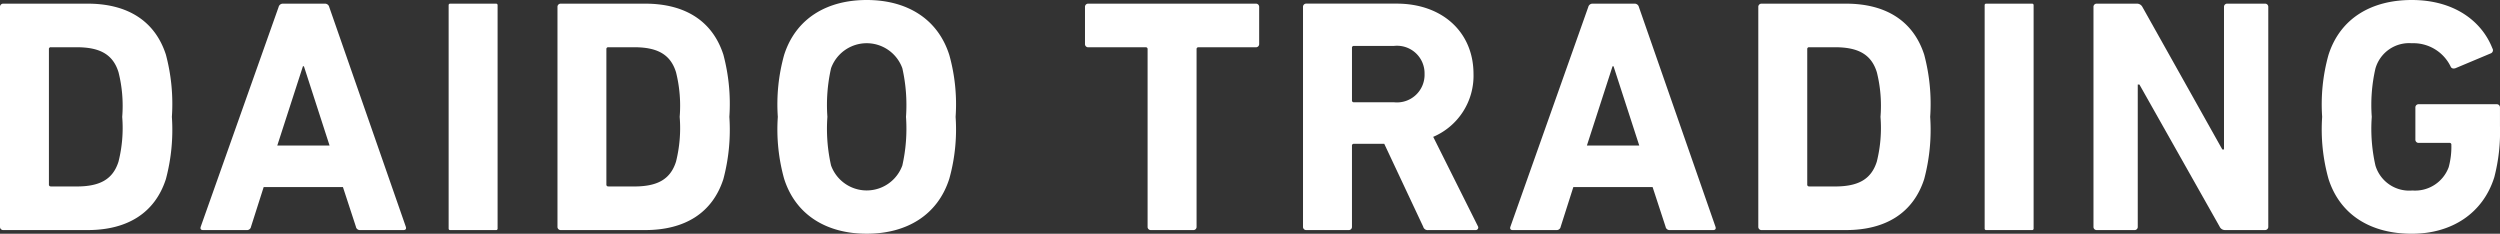 <svg xmlns="http://www.w3.org/2000/svg" width="213.924" height="20" viewBox="0 0 213.924 20">
  <rect x="0" y="0" width="213.924" height="20" fill="#333333" stroke="none"/>
  <g id="グループ_2940" data-name="グループ 2940" transform="translate(16606.355 18026)">
    <path id="パス_457" data-name="パス 457" d="M97.459.418a.271.271,0,0,1,.287-.285h7.208c3.389,0,5.755,1.451,6.7,4.36a16.377,16.377,0,0,1,.513,5.327,16.387,16.387,0,0,1-.513,5.327c-.941,2.907-3.307,4.36-6.7,4.36H97.746a.271.271,0,0,1-.287-.285Zm4.36,15.358h2.194c1.938,0,3.1-.569,3.589-2.135a11.836,11.836,0,0,0,.315-3.819A11.794,11.794,0,0,0,107.6,6c-.484-1.566-1.651-2.138-3.589-2.138h-2.194a.151.151,0,0,0-.172.169V15.6a.152.152,0,0,0,.172.172" transform="translate(-16703.814 -18025.82)" fill="#fff"/>
    <path id="パス_458" data-name="パス 458" d="M111.44.42a.372.372,0,0,1,.372-.287H115.4a.37.37,0,0,1,.372.287l6.552,18.8c.056.172,0,.287-.2.287h-3.7a.344.344,0,0,1-.369-.287l-1.11-3.391h-6.783l-1.082,3.391a.345.345,0,0,1-.372.287h-3.732c-.2,0-.256-.115-.2-.287Zm4.36,11.851-2.194-6.78h-.085l-2.194,6.78Z" transform="translate(-16693.955 -18025.82)" fill="#fff"/>
    <path id="長方形_1236" data-name="長方形 1236" d="M.121,0H4.068a.121.121,0,0,1,.121.121V19.252a.122.122,0,0,1-.122.122H.122A.122.122,0,0,1,0,19.252V.121A.121.121,0,0,1,.121,0Z" transform="translate(-16567.965 -18025.686)" fill="#fff"/>
    <path id="パス_459" data-name="パス 459" d="M117.743.418a.271.271,0,0,1,.287-.285h7.208c3.389,0,5.755,1.451,6.7,4.36a16.378,16.378,0,0,1,.513,5.327,16.388,16.388,0,0,1-.513,5.327c-.941,2.907-3.307,4.36-6.7,4.36H118.03a.271.271,0,0,1-.287-.285Zm4.36,15.358H124.3c1.938,0,3.1-.569,3.589-2.135A11.835,11.835,0,0,0,128.2,9.82,11.793,11.793,0,0,0,127.886,6c-.484-1.566-1.651-2.138-3.589-2.138H122.1a.151.151,0,0,0-.172.169V15.6a.152.152,0,0,0,.172.172" transform="translate(-16676.395 -18025.82)" fill="#fff"/>
    <path id="パス_460" data-name="パス 460" d="M126.3,15.3a15.742,15.742,0,0,1-.541-5.3,15.717,15.717,0,0,1,.541-5.3c1-3.135,3.676-4.7,7.067-4.7s6.068,1.566,7.065,4.7a15.654,15.654,0,0,1,.541,5.3,15.678,15.678,0,0,1-.541,5.3c-1,3.13-3.676,4.7-7.065,4.7s-6.07-1.569-7.067-4.7m10.115-1.141a14.307,14.307,0,0,0,.313-4.16,14.307,14.307,0,0,0-.313-4.16,3.243,3.243,0,0,0-6.1,0,14.217,14.217,0,0,0-.313,4.16,14.217,14.217,0,0,0,.313,4.16,3.245,3.245,0,0,0,6.1,0" transform="translate(-16665.557 -18026)" fill="#fff"/>
    <path id="パス_461" data-name="パス 461" d="M142.578,19.507a.269.269,0,0,1-.285-.285V4.035a.15.15,0,0,0-.172-.169h-4.9a.271.271,0,0,1-.285-.287V.418a.27.27,0,0,1,.285-.285h14.332a.271.271,0,0,1,.287.285V3.578a.272.272,0,0,1-.287.287h-4.9a.15.15,0,0,0-.169.169V19.223a.27.27,0,0,1-.285.285Z" transform="translate(-16650.449 -18025.82)" fill="#fff"/>
    <path id="パス_462" data-name="パス 462" d="M155.582,19.509a.388.388,0,0,1-.428-.287l-3.333-7.093h-2.592a.151.151,0,0,0-.172.172v6.921a.27.27,0,0,1-.287.287h-3.617a.271.271,0,0,1-.285-.287V.419a.271.271,0,0,1,.285-.287h7.721c3.961,0,6.583,2.481,6.583,6.014a5.678,5.678,0,0,1-3.448,5.386l3.817,7.634a.22.22,0,0,1-.2.343Zm-.313-13.363a2.356,2.356,0,0,0-2.622-2.394h-3.417a.151.151,0,0,0-.172.169V8.4a.151.151,0,0,0,.172.172h3.417a2.362,2.362,0,0,0,2.622-2.422" transform="translate(-16639.725 -18025.822)" fill="#fff"/>
    <path id="パス_463" data-name="パス 463" d="M159.091.42a.372.372,0,0,1,.372-.287h3.589a.371.371,0,0,1,.372.287l6.552,18.8c.056.172,0,.287-.2.287h-3.7a.345.345,0,0,1-.369-.287l-1.11-3.391h-6.783l-1.082,3.391a.345.345,0,0,1-.372.287h-3.732c-.2,0-.256-.115-.2-.287Zm4.363,11.851-2.2-6.78h-.085l-2.194,6.78Z" transform="translate(-16629.539 -18025.82)" fill="#fff"/>
    <path id="パス_464" data-name="パス 464" d="M161.434.418a.271.271,0,0,1,.287-.285h7.208c3.389,0,5.755,1.451,6.7,4.36a16.377,16.377,0,0,1,.513,5.327,16.387,16.387,0,0,1-.513,5.327c-.941,2.907-3.307,4.36-6.7,4.36h-7.208a.271.271,0,0,1-.287-.285Zm4.36,15.358h2.194c1.938,0,3.1-.569,3.589-2.135a11.871,11.871,0,0,0,.313-3.819A11.829,11.829,0,0,0,171.577,6c-.484-1.566-1.651-2.138-3.589-2.138h-2.194a.151.151,0,0,0-.172.169V15.6a.152.152,0,0,0,.172.172" transform="translate(-16617.332 -18025.82)" fill="#fff"/>
    <path id="長方形_1237" data-name="長方形 1237" d="M.121,0H4.068a.121.121,0,0,1,.121.121V19.252a.122.122,0,0,1-.122.122H.122A.122.122,0,0,1,0,19.252V.121A.121.121,0,0,1,.121,0Z" transform="translate(-16436.529 -18025.686)" fill="#fff"/>
    <path id="パス_465" data-name="パス 465" d="M173.629.418a.269.269,0,0,1,.285-.285h3.42a.526.526,0,0,1,.484.285l6.837,12.194h.143V.418a.268.268,0,0,1,.287-.285H188.3a.27.27,0,0,1,.287.285v18.8a.272.272,0,0,1-.287.287h-3.391a.5.5,0,0,1-.482-.287L177.561,7.054h-.143V19.221a.269.269,0,0,1-.282.287h-3.222a.271.271,0,0,1-.285-.287Z" transform="translate(-16600.846 -18025.82)" fill="#fff"/>
    <path id="パス_466" data-name="パス 466" d="M181.949,10a15.7,15.7,0,0,1,.541-5.3c1-3.135,3.676-4.7,7.124-4.7,3.617,0,5.983,1.794,6.9,4.132a.291.291,0,0,1-.115.426L193.346,5.84c-.2.059-.341,0-.4-.141A3.539,3.539,0,0,0,189.614,3.7a2.993,2.993,0,0,0-3.107,2.166A13.956,13.956,0,0,0,186.194,10a14.226,14.226,0,0,0,.313,4.16A3.017,3.017,0,0,0,189.67,16.3a3.063,3.063,0,0,0,3.107-1.994,6.67,6.67,0,0,0,.228-1.91.149.149,0,0,0-.172-.169h-2.62a.272.272,0,0,1-.287-.287V9.205a.272.272,0,0,1,.287-.287h6.665a.272.272,0,0,1,.287.287V10.8a15.491,15.491,0,0,1-.484,4.36c-.969,3.1-3.648,4.842-7.067,4.842-3.448,0-6.127-1.566-7.124-4.7a15.717,15.717,0,0,1-.541-5.3" transform="translate(-16589.598 -18026)" fill="#fff"/>
  </g>
</svg>
